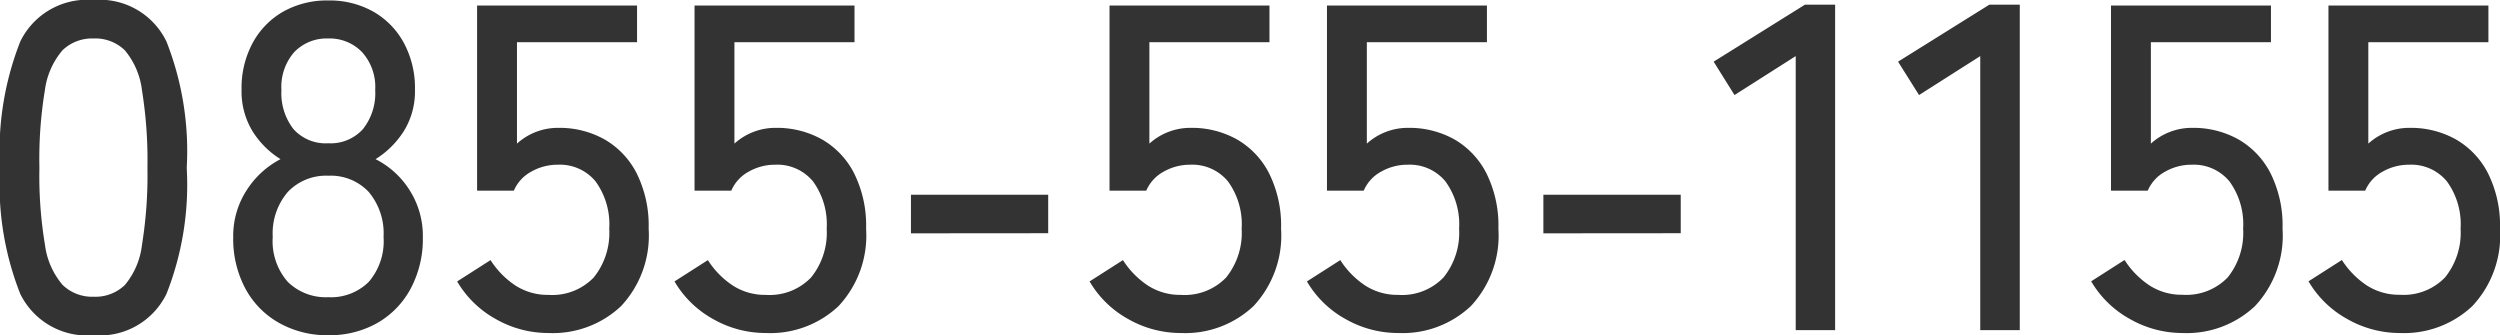 <svg xmlns="http://www.w3.org/2000/svg" width="86.272" height="11.568" viewBox="0 0 86.272 11.568">
  <path id="パス_5843" data-name="パス 5843" d="M4.032.176A2.57,2.57,0,0,1,1.5-1.248,10.263,10.263,0,0,1,.8-5.6a10.321,10.321,0,0,1,.7-4.36,2.568,2.568,0,0,1,2.528-1.432A2.555,2.555,0,0,1,6.544-9.96a10.321,10.321,0,0,1,.7,4.36,10.263,10.263,0,0,1-.7,4.352A2.557,2.557,0,0,1,4.032.176Zm0-1.328a1.46,1.46,0,0,0,1.08-.408A2.64,2.64,0,0,0,5.7-2.944,15.036,15.036,0,0,0,5.888-5.6,15.155,15.155,0,0,0,5.7-8.272a2.64,2.64,0,0,0-.592-1.384,1.46,1.46,0,0,0-1.08-.408,1.466,1.466,0,0,0-1.072.408,2.639,2.639,0,0,0-.608,1.384A14.536,14.536,0,0,0,2.16-5.6a14.422,14.422,0,0,0,.192,2.656A2.639,2.639,0,0,0,2.96-1.56,1.466,1.466,0,0,0,4.032-1.152Zm8.1,1.328a3.38,3.38,0,0,1-1.7-.424A2.971,2.971,0,0,1,9.264-1.44,3.636,3.636,0,0,1,8.848-3.2,2.9,2.9,0,0,1,9.32-4.84,3.061,3.061,0,0,1,10.48-5.9a3,3,0,0,1-.968-.968A2.642,2.642,0,0,1,9.136-8.3,3.274,3.274,0,0,1,9.52-9.912a2.743,2.743,0,0,1,1.056-1.08,3.073,3.073,0,0,1,1.552-.384,3.073,3.073,0,0,1,1.552.384,2.743,2.743,0,0,1,1.056,1.08A3.274,3.274,0,0,1,15.12-8.3a2.6,2.6,0,0,1-.384,1.432,3.075,3.075,0,0,1-.976.968A2.97,2.97,0,0,1,14.928-4.84a2.936,2.936,0,0,1,.464,1.64,3.636,3.636,0,0,1-.416,1.76A2.987,2.987,0,0,1,13.824-.248,3.336,3.336,0,0,1,12.128.176Zm0-1.312a1.849,1.849,0,0,0,1.392-.528,2.144,2.144,0,0,0,.512-1.552,2.215,2.215,0,0,0-.512-1.552,1.793,1.793,0,0,0-1.392-.56,1.818,1.818,0,0,0-1.4.56,2.193,2.193,0,0,0-.52,1.552,2.124,2.124,0,0,0,.52,1.552A1.876,1.876,0,0,0,12.128-1.136Zm0-5.312a1.5,1.5,0,0,0,1.192-.488,1.994,1.994,0,0,0,.424-1.352A1.793,1.793,0,0,0,13.288-9.6a1.557,1.557,0,0,0-1.16-.464A1.551,1.551,0,0,0,10.96-9.6a1.812,1.812,0,0,0-.448,1.312,2.019,2.019,0,0,0,.416,1.352A1.49,1.49,0,0,0,12.128-6.448ZM19.728.1a3.657,3.657,0,0,1-1.816-.48,3.507,3.507,0,0,1-1.336-1.3l1.152-.736a2.96,2.96,0,0,0,.864.88,2.049,2.049,0,0,0,1.136.32,1.983,1.983,0,0,0,1.56-.6A2.448,2.448,0,0,0,21.824-3.5a2.511,2.511,0,0,0-.472-1.632,1.594,1.594,0,0,0-1.3-.576,1.836,1.836,0,0,0-.92.24,1.347,1.347,0,0,0-.6.656H17.264V-11.2h5.52v1.264H18.64v3.5a2.106,2.106,0,0,1,1.424-.544,3.181,3.181,0,0,1,1.6.4A2.825,2.825,0,0,1,22.776-5.4a4.034,4.034,0,0,1,.408,1.9,3.563,3.563,0,0,1-.952,2.672A3.434,3.434,0,0,1,19.728.1Zm7.5,0a3.657,3.657,0,0,1-1.816-.48,3.507,3.507,0,0,1-1.336-1.3l1.152-.736a2.96,2.96,0,0,0,.864.88,2.049,2.049,0,0,0,1.136.32,1.983,1.983,0,0,0,1.56-.6A2.448,2.448,0,0,0,29.328-3.5a2.511,2.511,0,0,0-.472-1.632,1.594,1.594,0,0,0-1.3-.576,1.836,1.836,0,0,0-.92.24,1.347,1.347,0,0,0-.6.656H24.768V-11.2h5.52v1.264H26.144v3.5a2.106,2.106,0,0,1,1.424-.544,3.181,3.181,0,0,1,1.6.4A2.825,2.825,0,0,1,30.28-5.4a4.034,4.034,0,0,1,.408,1.9,3.563,3.563,0,0,1-.952,2.672A3.434,3.434,0,0,1,27.232.1Zm5.008-3.44V-4.672h4.736v1.328ZM41.552.1a3.657,3.657,0,0,1-1.816-.48A3.507,3.507,0,0,1,38.4-1.68l1.152-.736a2.96,2.96,0,0,0,.864.88,2.049,2.049,0,0,0,1.136.32,1.983,1.983,0,0,0,1.56-.6A2.448,2.448,0,0,0,43.648-3.5a2.511,2.511,0,0,0-.472-1.632,1.594,1.594,0,0,0-1.3-.576,1.836,1.836,0,0,0-.92.24,1.347,1.347,0,0,0-.6.656H39.088V-11.2h5.52v1.264H40.464v3.5a2.106,2.106,0,0,1,1.424-.544,3.181,3.181,0,0,1,1.6.4A2.825,2.825,0,0,1,44.6-5.4a4.034,4.034,0,0,1,.408,1.9,3.563,3.563,0,0,1-.952,2.672A3.434,3.434,0,0,1,41.552.1Zm7.5,0a3.657,3.657,0,0,1-1.816-.48A3.507,3.507,0,0,1,45.9-1.68l1.152-.736a2.96,2.96,0,0,0,.864.88,2.049,2.049,0,0,0,1.136.32,1.983,1.983,0,0,0,1.56-.6A2.448,2.448,0,0,0,51.152-3.5a2.511,2.511,0,0,0-.472-1.632,1.594,1.594,0,0,0-1.3-.576,1.836,1.836,0,0,0-.92.24,1.347,1.347,0,0,0-.6.656H46.592V-11.2h5.52v1.264H47.968v3.5a2.106,2.106,0,0,1,1.424-.544,3.181,3.181,0,0,1,1.6.4A2.825,2.825,0,0,1,52.1-5.4a4.034,4.034,0,0,1,.408,1.9A3.563,3.563,0,0,1,51.56-.832,3.434,3.434,0,0,1,49.056.1Zm5.008-3.44V-4.672H58.8v1.328ZM62.768,0V-9.456L60.656-8.112l-.72-1.152,3.152-1.968h1.04V0Zm6.368,0V-9.456L67.024-8.112,66.3-9.264l3.152-1.968H70.5V0Zm6.976.1A3.657,3.657,0,0,1,74.3-.384a3.507,3.507,0,0,1-1.336-1.3l1.152-.736a2.96,2.96,0,0,0,.864.88,2.049,2.049,0,0,0,1.136.32,1.983,1.983,0,0,0,1.56-.6A2.448,2.448,0,0,0,78.208-3.5a2.511,2.511,0,0,0-.472-1.632,1.594,1.594,0,0,0-1.3-.576,1.836,1.836,0,0,0-.92.24,1.347,1.347,0,0,0-.6.656H73.648V-11.2h5.52v1.264H75.024v3.5a2.106,2.106,0,0,1,1.424-.544,3.181,3.181,0,0,1,1.6.4A2.825,2.825,0,0,1,79.16-5.4a4.034,4.034,0,0,1,.408,1.9,3.563,3.563,0,0,1-.952,2.672A3.434,3.434,0,0,1,76.112.1Zm7.5,0A3.657,3.657,0,0,1,81.8-.384a3.507,3.507,0,0,1-1.336-1.3l1.152-.736a2.96,2.96,0,0,0,.864.88,2.049,2.049,0,0,0,1.136.32,1.983,1.983,0,0,0,1.56-.6A2.448,2.448,0,0,0,85.712-3.5a2.511,2.511,0,0,0-.472-1.632,1.594,1.594,0,0,0-1.3-.576,1.836,1.836,0,0,0-.92.24,1.347,1.347,0,0,0-.6.656H81.152V-11.2h5.52v1.264H82.528v3.5a2.106,2.106,0,0,1,1.424-.544,3.181,3.181,0,0,1,1.6.4A2.825,2.825,0,0,1,86.664-5.4a4.034,4.034,0,0,1,.408,1.9A3.563,3.563,0,0,1,86.12-.832,3.434,3.434,0,0,1,83.616.1Z" transform="translate(-0.8 11.392)" fill="#333"/>
</svg>
